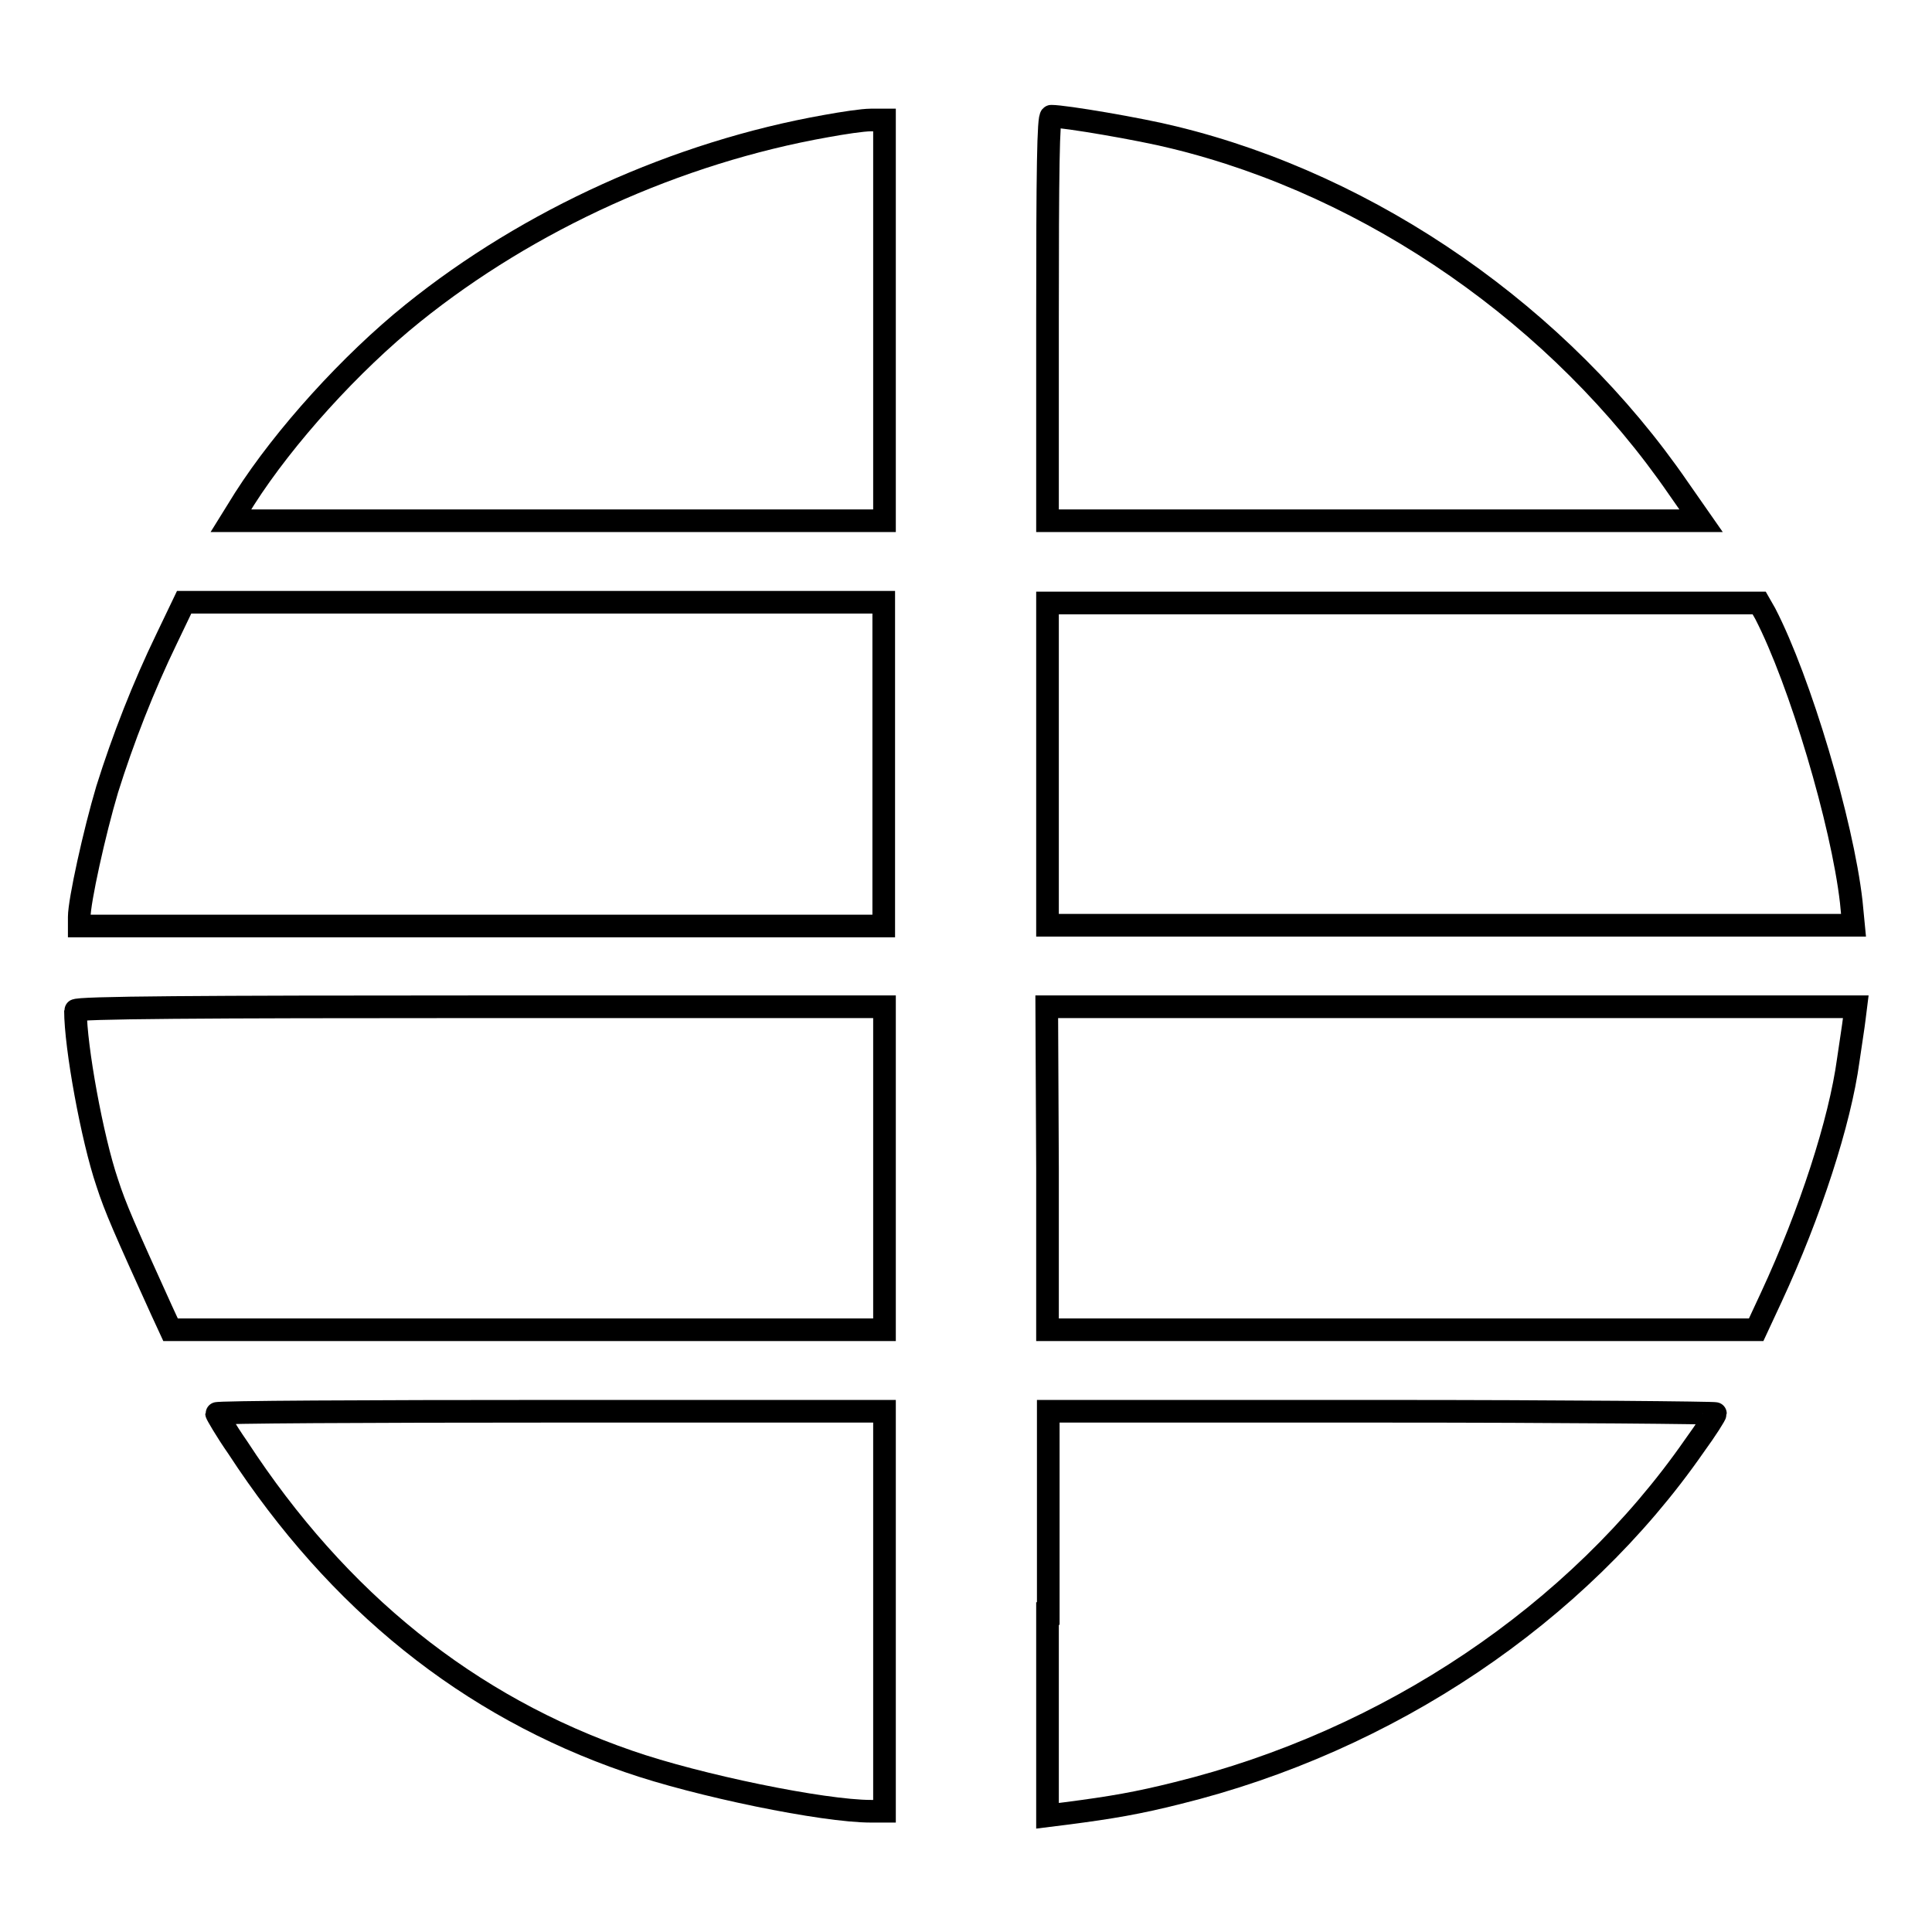 <?xml version="1.0" encoding="utf-8"?>
<!-- Svg Vector Icons : http://www.onlinewebfonts.com/icon -->
<!DOCTYPE svg PUBLIC "-//W3C//DTD SVG 1.1//EN" "http://www.w3.org/Graphics/SVG/1.1/DTD/svg11.dtd">
<svg version="1.1" xmlns="http://www.w3.org/2000/svg" xmlns:xlink="http://www.w3.org/1999/xlink" x="0px" y="0px" viewBox="0 0 256 256" enable-background="new 0 0 256 256" xml:space="preserve">
<g><g><g><path stroke-width="3" fill-opacity="0" stroke="#000000"  d="M138.8,42.2V69h43.3h43.3l-3-4.3c-15.6-22.7-40.5-40.1-66.9-46.5c-4.4-1.1-14.4-2.8-16.2-2.8C138.9,15.4,138.8,22.7,138.8,42.2z"/><path stroke-width="3" fill-opacity="0" stroke="#000000"  d="M109.5,16.7c-19.8,3.5-39.4,12.4-54.8,24.8c-8.2,6.6-17,16.3-22.3,24.6L30.6,69h43.3h43.3V42.4V15.9l-1.8,0C114.3,15.9,111.7,16.3,109.5,16.7z"/><path stroke-width="3" fill-opacity="0" stroke="#000000"  d="M22.1,84.6c-3.1,6.4-5.8,13.3-7.9,20c-1.7,5.7-3.7,14.8-3.7,16.9v1.2h53.3h53.3v-21.4V79.8H70.8H24.4L22.1,84.6z"/><path stroke-width="3" fill-opacity="0" stroke="#000000"  d="M138.8,101.2v21.4h53.4h53.4l-0.3-3.1c-1.2-10.5-6.8-29.3-11.4-38.2l-0.8-1.4H186h-47.2V101.2z"/><path stroke-width="3" fill-opacity="0" stroke="#000000"  d="M10,133.9c0,4.8,2.2,16.9,4.2,22.8c1.1,3.4,2.3,6.1,7.2,16.9l1.2,2.6h47.3h47.3v-21.4v-21.4H63.6C26.8,133.4,10,133.5,10,133.9z"/><path stroke-width="3" fill-opacity="0" stroke="#000000"  d="M138.8,154.8v21.4h46.9h47l2-4.3c5.2-11.2,9.1-23.3,10.2-31.4c0.3-2.1,0.7-4.6,0.8-5.5l0.2-1.6h-53.6h-53.6L138.8,154.8L138.8,154.8z"/><path stroke-width="3" fill-opacity="0" stroke="#000000"  d="M28.7,187.3c0,0.1,1.2,2.2,2.8,4.5c13.3,20.4,30.6,34.3,51.8,41.6c9.2,3.2,25.8,6.6,32.1,6.6h1.8v-26.5V187H72.9C48.6,187,28.7,187.1,28.7,187.3z"/><path stroke-width="3" fill-opacity="0" stroke="#000000"  d="M138.8,213.8v26.8l2.4-0.3c6.2-0.8,9.6-1.4,14.8-2.7c28-6.9,53-23.7,68.5-46c1.6-2.2,2.8-4.1,2.8-4.3c0-0.1-19.9-0.3-44.2-0.3h-44.2V213.8z"/></g></g></g>
</svg>